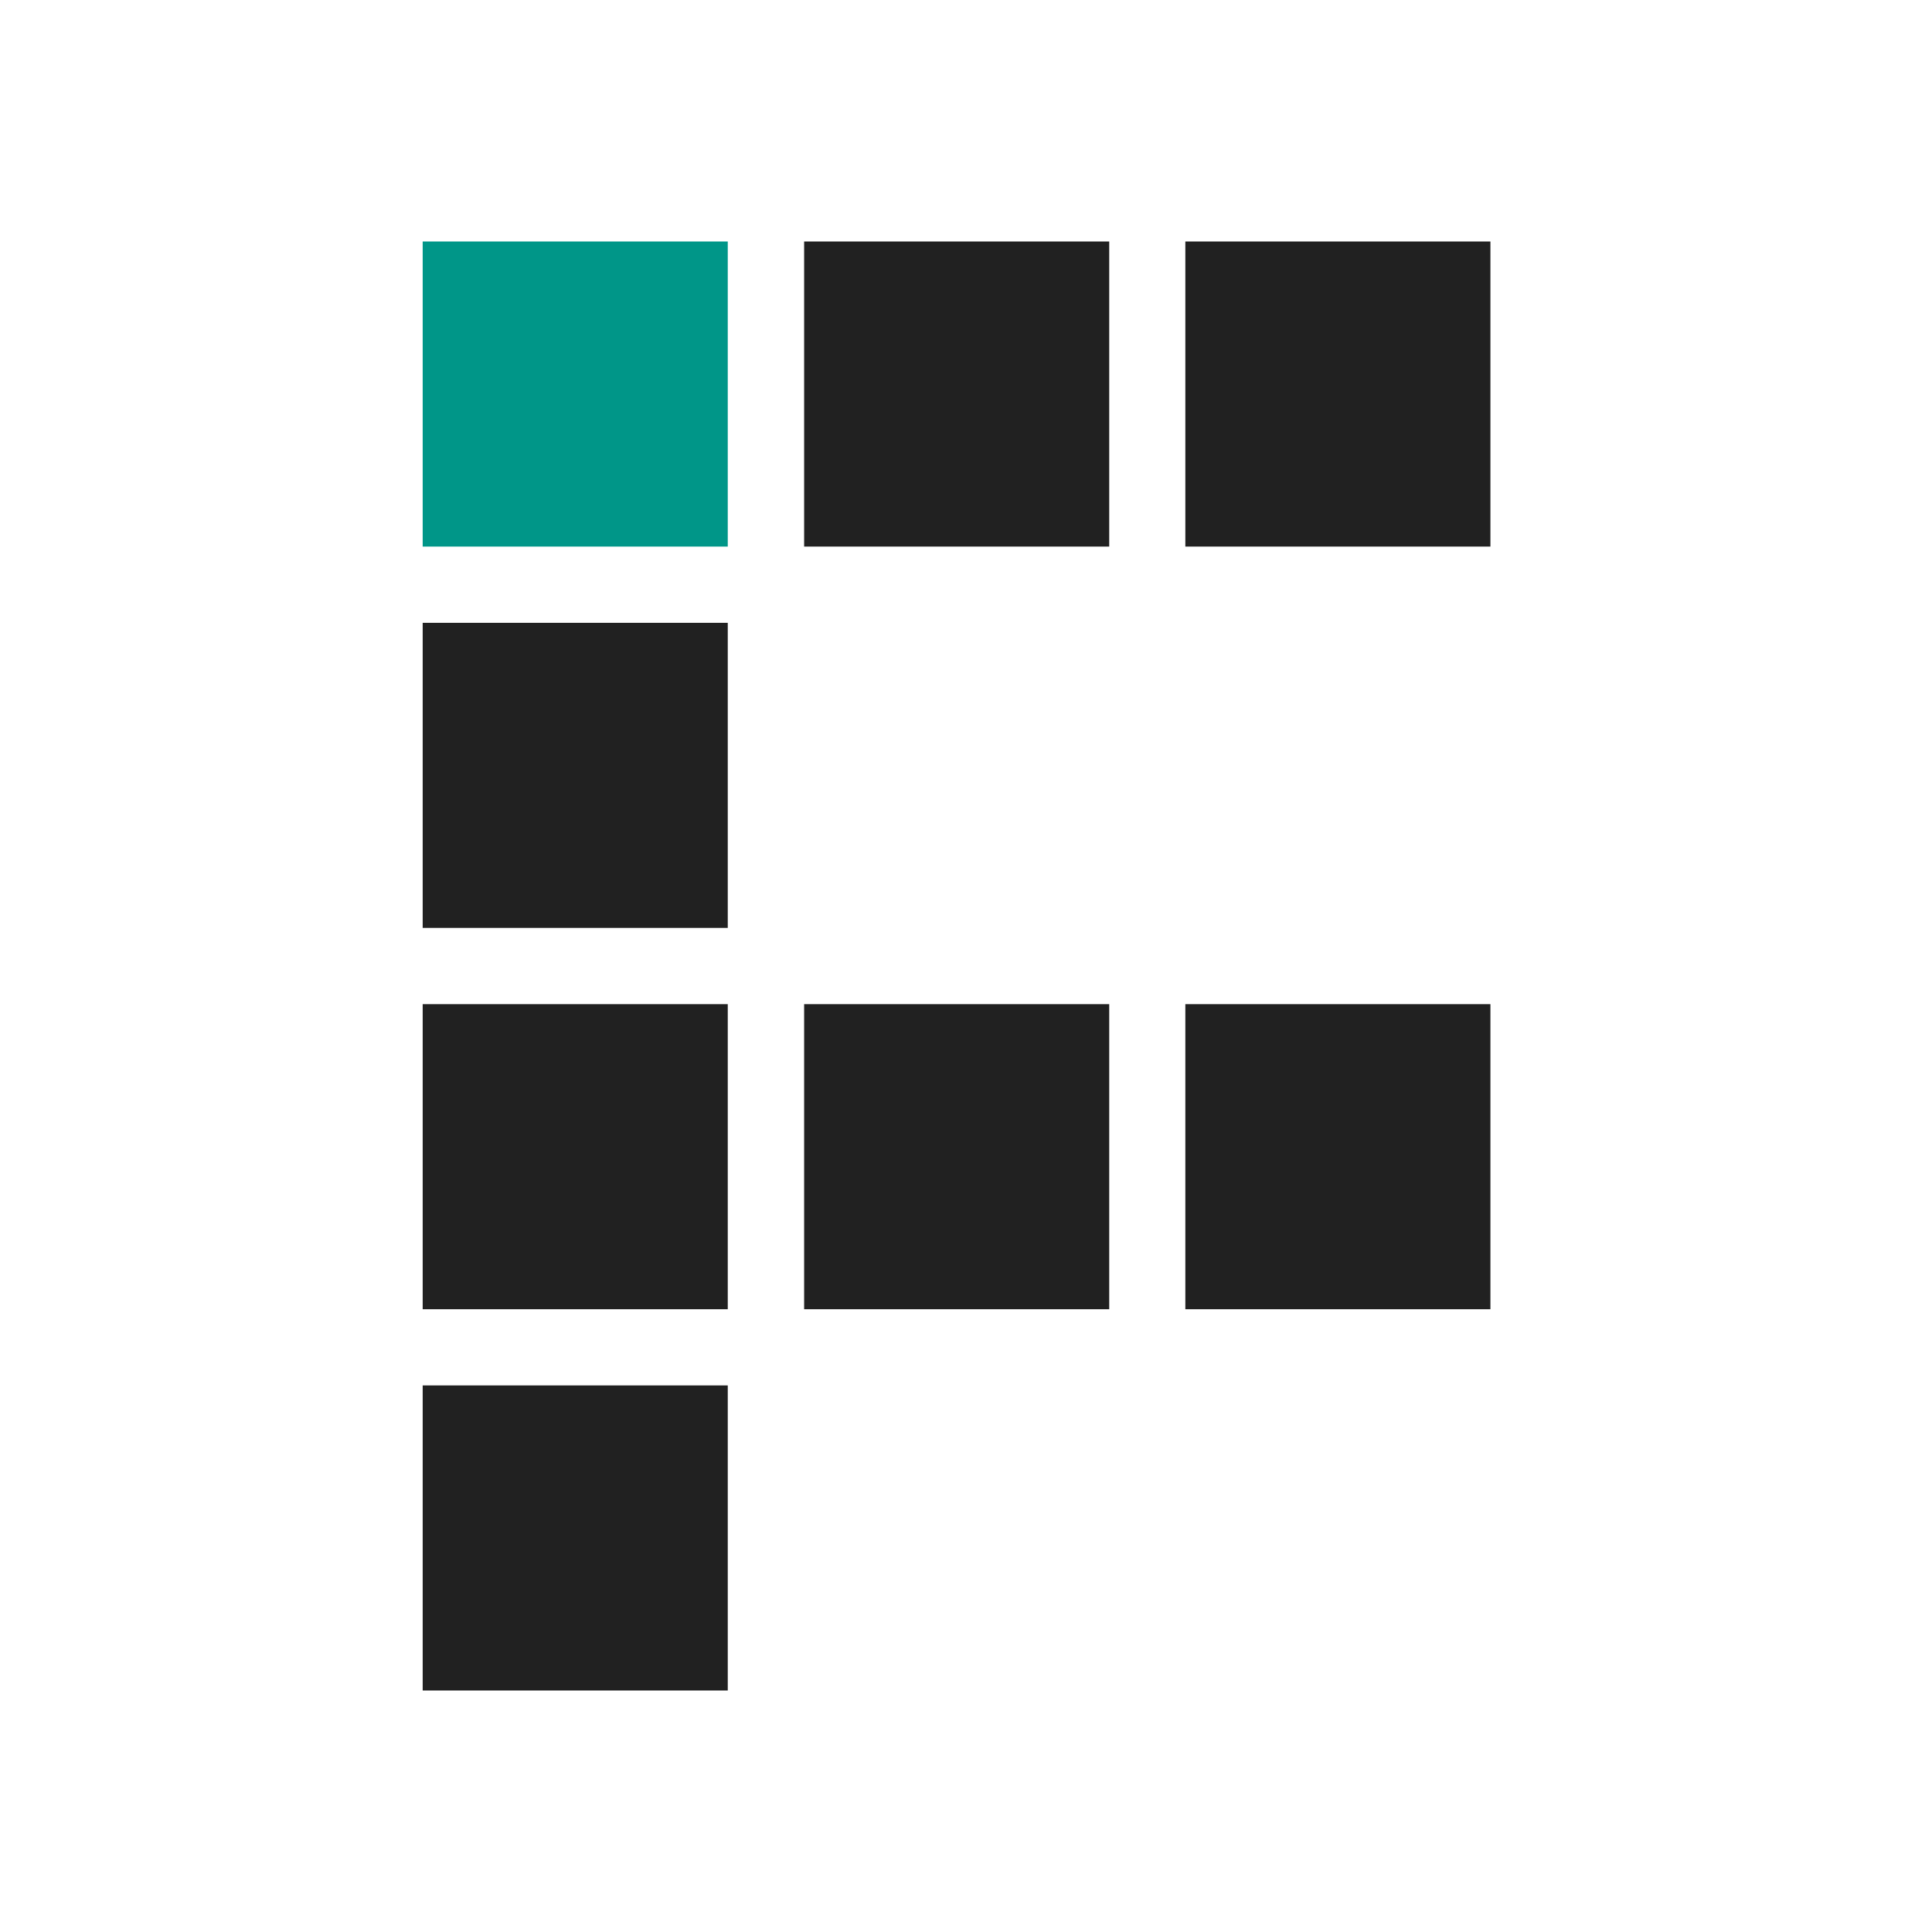 <svg xmlns="http://www.w3.org/2000/svg" width="32" height="32" viewBox="0 0 32 32">
  <g id="icon_facilea" transform="translate(-58 -2203)">
    <rect id="長方形_23670" data-name="長方形 23670" width="32" height="32" transform="translate(58 2203)" fill="#fff" opacity="0"/>
    <rect id="長方形_23667" data-name="長方形 23667" width="26.667" height="26.667" transform="translate(61.001 2205.667)" fill="#e0e0e0" opacity="0"/>
    <g id="グループ_33857" data-name="グループ 33857" transform="translate(65.001 2207)">
      <rect id="長方形_23669" data-name="長方形 23669" width="5.053" height="5.053" fill="#009688"/>
      <rect id="長方形_24224" data-name="長方形 24224" width="5.053" height="5.053" transform="translate(6.318)" fill="#212121"/>
      <rect id="長方形_24226" data-name="長方形 24226" width="5.053" height="5.053" transform="translate(12.632)" fill="#212121"/>
      <rect id="長方形_23669-2" data-name="長方形 23669" width="5.053" height="5.053" transform="translate(0 6.316)" fill="#212121"/>
      <rect id="長方形_23669-3" data-name="長方形 23669" width="5.053" height="5.053" transform="translate(0 12.632)" fill="#212121"/>
      <rect id="長方形_24224-2" data-name="長方形 24224" width="5.053" height="5.053" transform="translate(6.318 12.632)" fill="#212121"/>
      <rect id="長方形_24226-2" data-name="長方形 24226" width="5.053" height="5.053" transform="translate(12.632 12.632)" fill="#212121"/>
      <rect id="長方形_23669-4" data-name="長方形 23669" width="5.053" height="5.053" transform="translate(0 18.947)" fill="#212121"/>
    </g>
  </g>
</svg>
